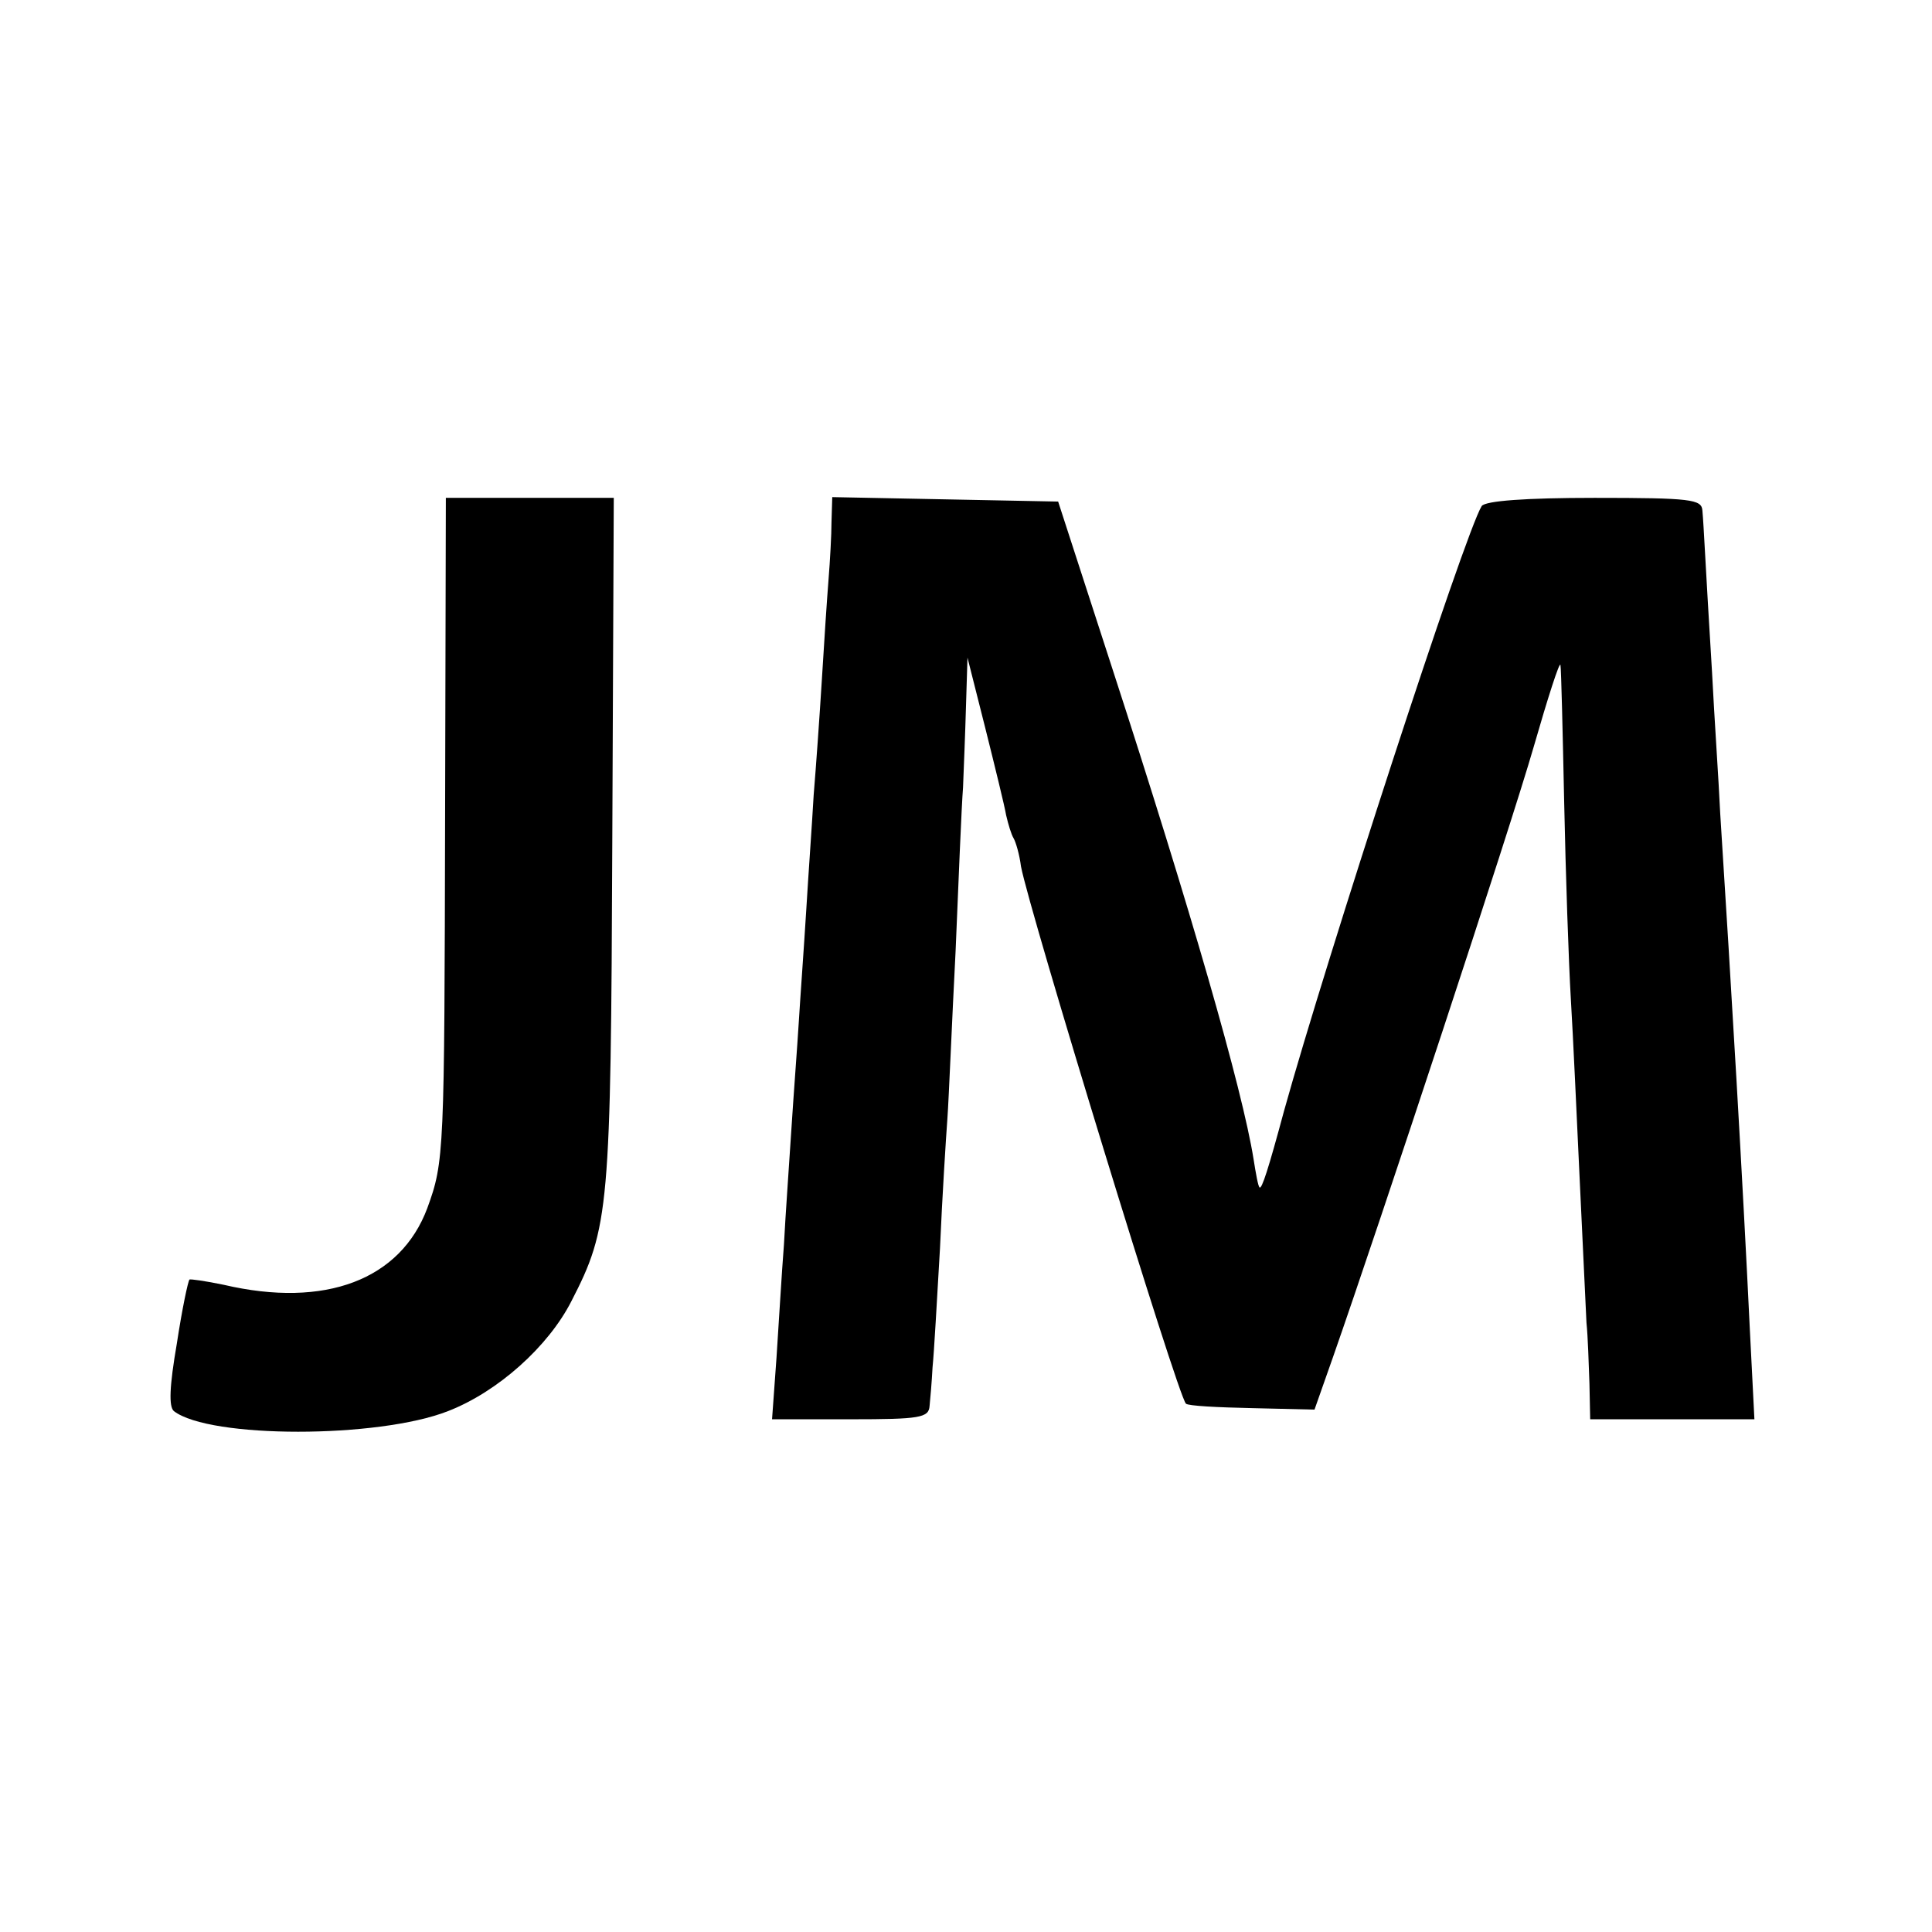 <?xml version="1.0" standalone="no"?>
<!DOCTYPE svg PUBLIC "-//W3C//DTD SVG 20010904//EN"
 "http://www.w3.org/TR/2001/REC-SVG-20010904/DTD/svg10.dtd">
<svg version="1.0" xmlns="http://www.w3.org/2000/svg"
 width="260pt" height="260pt" viewBox="0 0 260 260"
 preserveAspectRatio="xMidYMid meet">
<g transform="translate(0,260) scale(0.1,-0.1)"
fill="#000000" stroke="none">
<path d="M599 1503 c-1 -455 -1 -466 -24 -529 -36 -96 -137 -135 -274 -103
-24 5 -45 8 -46 7 -2 -2 -10 -40 -17 -86 -10 -58 -11 -85 -4 -91 48 -37 275
-37 369 0 67 26 135 87 166 148 51 99 53 124 55 619 l2 462 -113 0 -113 0 -1
-427z"/>
<path d="M1119 1898 c0 -18 -2 -53 -4 -78 -2 -25 -6 -85 -9 -135 -3 -49 -8
-119 -11 -155 -2 -36 -7 -105 -10 -155 -3 -49 -8 -117 -10 -150 -2 -33 -7 -98
-10 -145 -3 -47 -8 -116 -10 -155 -3 -38 -7 -107 -10 -152 l-6 -83 106 0 c93
0 105 2 106 18 1 9 3 33 4 52 2 19 6 91 10 160 3 69 8 148 10 175 2 28 6 129
11 225 4 96 8 195 10 220 1 25 3 74 4 110 l2 65 24 -95 c13 -52 26 -105 28
-117 3 -13 7 -26 10 -31 3 -5 8 -22 10 -38 11 -59 211 -713 222 -723 3 -3 42
-5 89 -6 l84 -2 25 71 c63 180 239 713 270 821 19 66 35 116 36 110 1 -5 3
-89 5 -185 2 -96 6 -215 9 -265 3 -49 8 -160 12 -245 4 -85 8 -171 9 -190 2
-19 3 -56 4 -82 l1 -48 111 0 110 0 -6 118 c-10 209 -25 462 -40 697 -2 44 -8
130 -11 190 -9 146 -11 196 -13 218 -1 15 -15 17 -145 17 -93 0 -147 -4 -152
-11 -23 -37 -209 -609 -266 -814 -21 -78 -30 -106 -33 -103 -2 2 -5 19 -8 38
-15 94 -85 337 -190 660 l-73 225 -152 3 -152 3 -1 -33z"/>
</g>
</svg>
